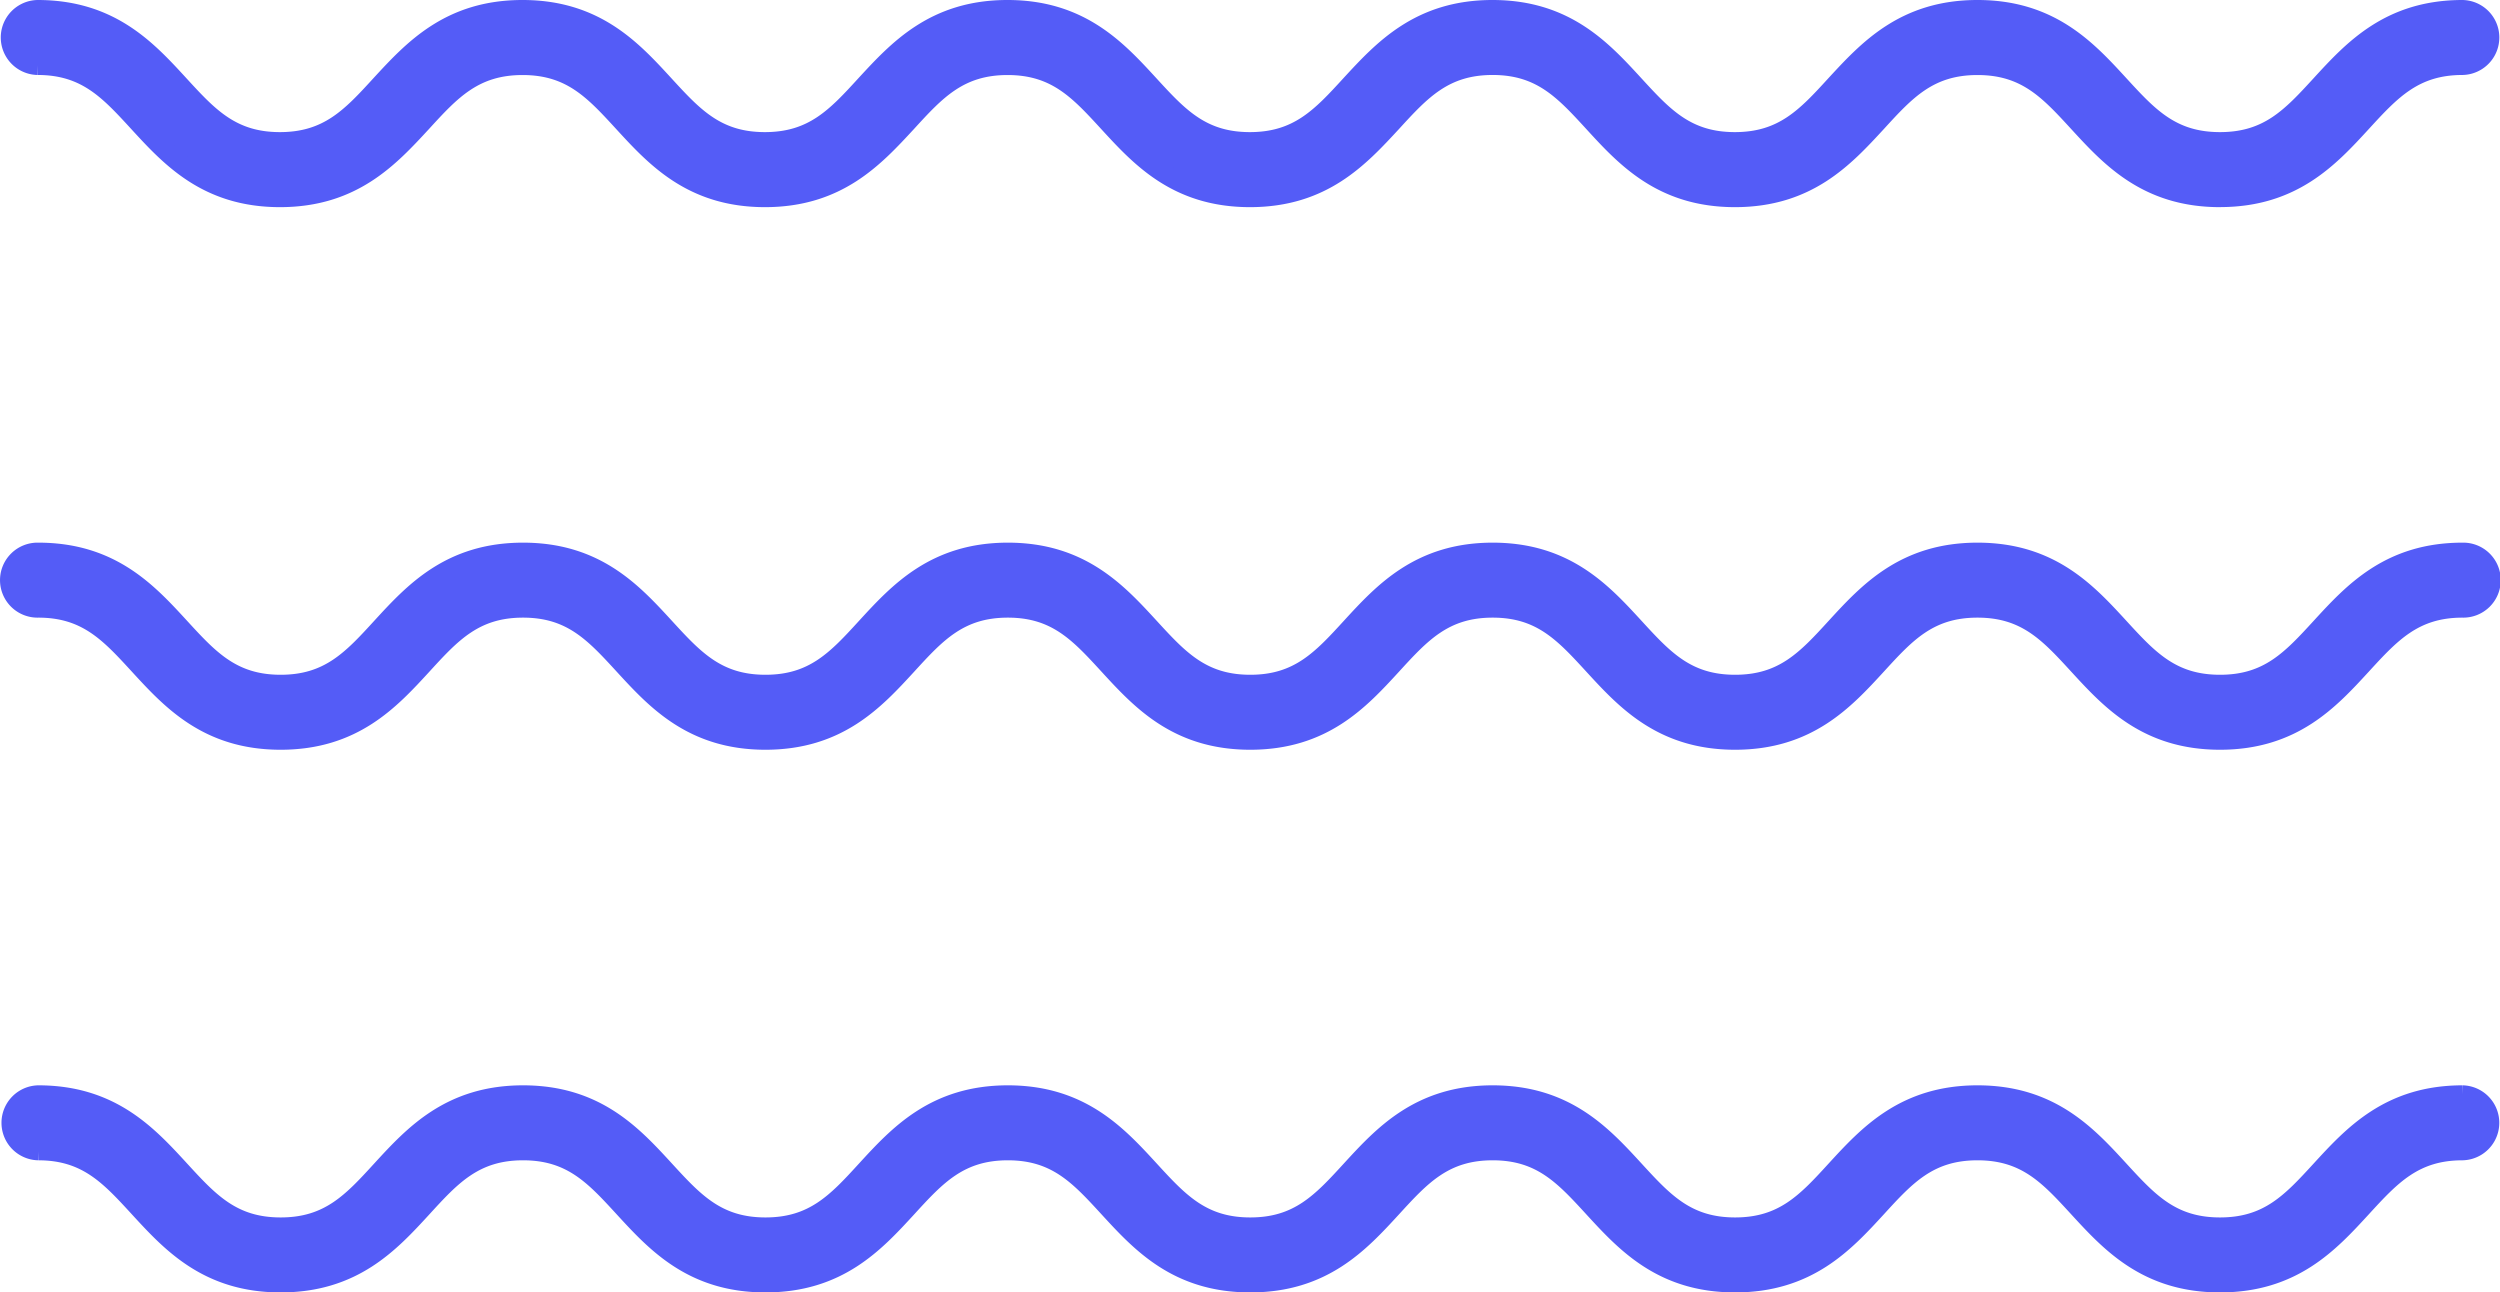 <svg xmlns="http://www.w3.org/2000/svg" width="129.134" height="66.758" viewBox="0 0 129.134 66.758">
  <g id="Raggruppa_396" data-name="Raggruppa 396" transform="translate(-895.433 -1536.5)">
    <path id="Tracciato_74" data-name="Tracciato 74" d="M114.171,9.7c-3.763,0-5.654-2.06-7.322-3.877-1.511-1.646-2.7-2.947-5.205-2.947s-3.694,1.3-5.2,2.947C94.771,7.637,92.88,9.7,89.117,9.7S83.464,7.637,81.8,5.82c-1.511-1.646-2.7-2.947-5.2-2.947s-3.693,1.3-5.2,2.947C69.719,7.637,67.829,9.7,64.066,9.7s-5.653-2.06-7.321-3.877c-1.511-1.646-2.7-2.947-5.2-2.947s-3.694,1.3-5.2,2.947C44.667,7.637,42.777,9.7,39.014,9.7s-5.653-2.06-7.321-3.877c-1.511-1.646-2.7-2.947-5.2-2.947s-3.694,1.3-5.2,2.947C19.616,7.637,17.725,9.7,13.962,9.7S8.309,7.637,6.641,5.82c-1.511-1.646-2.7-2.947-5.2-2.947A1.437,1.437,0,0,1,1.437,0C5.2,0,7.09,2.06,8.758,3.877c1.511,1.646,2.7,2.947,5.2,2.947s3.694-1.3,5.2-2.947C20.835,2.06,22.725,0,26.488,0s5.653,2.06,7.321,3.877c1.511,1.646,2.7,2.947,5.2,2.947s3.694-1.3,5.2-2.947C45.886,2.06,47.777,0,51.54,0s5.653,2.06,7.321,3.877c1.511,1.646,2.7,2.947,5.2,2.947s3.693-1.3,5.2-2.947C70.938,2.06,72.828,0,76.591,0s5.653,2.06,7.321,3.877c1.511,1.646,2.7,2.947,5.2,2.947s3.694-1.3,5.2-2.947C95.99,2.06,97.881,0,101.644,0s5.654,2.06,7.322,3.877c1.511,1.646,2.7,2.947,5.205,2.947s3.694-1.3,5.205-2.947C121.044,2.06,122.935,0,126.7,0a1.437,1.437,0,0,1,0,2.873c-2.5,0-3.694,1.3-5.205,2.947-1.668,1.817-3.559,3.877-7.322,3.877" transform="translate(895.933 1537)" fill="#545cf7" stroke="#545cf7" stroke-linecap="round" stroke-width="1"/>
    <path id="Tracciato_75" data-name="Tracciato 75" d="M114.171,165.794c-3.763,0-5.654-2.06-7.322-3.877-1.511-1.646-2.7-2.947-5.205-2.947s-3.694,1.3-5.2,2.947c-1.668,1.817-3.559,3.877-7.321,3.877s-5.654-2.06-7.321-3.877c-1.511-1.646-2.7-2.947-5.2-2.947s-3.693,1.3-5.2,2.947c-1.668,1.817-3.558,3.877-7.321,3.877s-5.653-2.06-7.321-3.877c-1.511-1.646-2.7-2.947-5.2-2.947s-3.694,1.3-5.2,2.947c-1.668,1.817-3.559,3.877-7.321,3.877s-5.653-2.06-7.321-3.877c-1.511-1.646-2.7-2.947-5.2-2.947s-3.694,1.3-5.2,2.947c-1.668,1.817-3.559,3.877-7.321,3.877s-5.653-2.06-7.321-3.877c-1.511-1.646-2.7-2.947-5.2-2.947a1.437,1.437,0,1,1,0-2.873c3.763,0,5.653,2.06,7.321,3.877,1.511,1.646,2.7,2.947,5.2,2.947s3.694-1.3,5.2-2.947c1.668-1.817,3.558-3.877,7.321-3.877s5.653,2.06,7.321,3.877c1.511,1.646,2.7,2.947,5.2,2.947s3.694-1.3,5.2-2.947c1.668-1.817,3.558-3.877,7.321-3.877s5.653,2.06,7.321,3.877c1.511,1.646,2.7,2.947,5.2,2.947s3.693-1.3,5.2-2.947c1.668-1.817,3.558-3.877,7.321-3.877s5.653,2.06,7.321,3.877c1.511,1.646,2.7,2.947,5.2,2.947s3.694-1.3,5.2-2.947c1.668-1.817,3.558-3.877,7.321-3.877s5.654,2.06,7.322,3.877c1.511,1.646,2.7,2.947,5.205,2.947s3.694-1.3,5.205-2.947c1.668-1.817,3.559-3.877,7.322-3.877a1.437,1.437,0,1,1,0,2.873c-2.5,0-3.694,1.3-5.205,2.947-1.668,1.817-3.559,3.877-7.322,3.877" transform="translate(895.933 1408.933)" fill="#545cf7" stroke="#545cf7" stroke-linecap="round" stroke-width="1"/>
    <path id="Tracciato_76" data-name="Tracciato 76" d="M114.171,321.892c-3.763,0-5.654-2.06-7.322-3.877-1.511-1.646-2.7-2.947-5.205-2.947s-3.694,1.3-5.2,2.947c-1.668,1.817-3.559,3.877-7.321,3.877s-5.654-2.06-7.321-3.877c-1.511-1.646-2.7-2.947-5.2-2.947s-3.693,1.3-5.2,2.947c-1.668,1.817-3.558,3.877-7.321,3.877s-5.653-2.06-7.321-3.877c-1.511-1.646-2.7-2.947-5.2-2.947s-3.694,1.3-5.2,2.947c-1.668,1.817-3.559,3.877-7.321,3.877s-5.653-2.06-7.321-3.877c-1.511-1.646-2.7-2.947-5.2-2.947s-3.694,1.3-5.2,2.947c-1.668,1.817-3.559,3.877-7.321,3.877s-5.653-2.06-7.321-3.877c-1.511-1.646-2.7-2.947-5.2-2.947a1.437,1.437,0,0,1,0-2.873c3.763,0,5.653,2.06,7.321,3.877,1.511,1.646,2.7,2.947,5.2,2.947s3.694-1.3,5.2-2.947c1.668-1.817,3.558-3.877,7.321-3.877s5.653,2.06,7.321,3.877c1.511,1.646,2.7,2.947,5.2,2.947s3.694-1.3,5.2-2.947c1.668-1.817,3.558-3.877,7.321-3.877s5.653,2.06,7.321,3.877c1.511,1.646,2.7,2.947,5.2,2.947s3.693-1.3,5.2-2.947c1.668-1.817,3.558-3.877,7.321-3.877s5.653,2.06,7.321,3.877c1.511,1.646,2.7,2.947,5.2,2.947s3.694-1.3,5.2-2.947c1.668-1.817,3.558-3.877,7.321-3.877s5.654,2.06,7.322,3.877c1.511,1.646,2.7,2.947,5.205,2.947s3.694-1.3,5.205-2.947c1.668-1.817,3.559-3.877,7.322-3.877a1.437,1.437,0,0,1,0,2.873c-2.5,0-3.694,1.3-5.205,2.947-1.668,1.817-3.559,3.877-7.322,3.877" transform="translate(895.933 1280.866)" fill="#545cf7" stroke="#545cf7" stroke-linecap="round" stroke-width="1"/>
  </g>
</svg>
